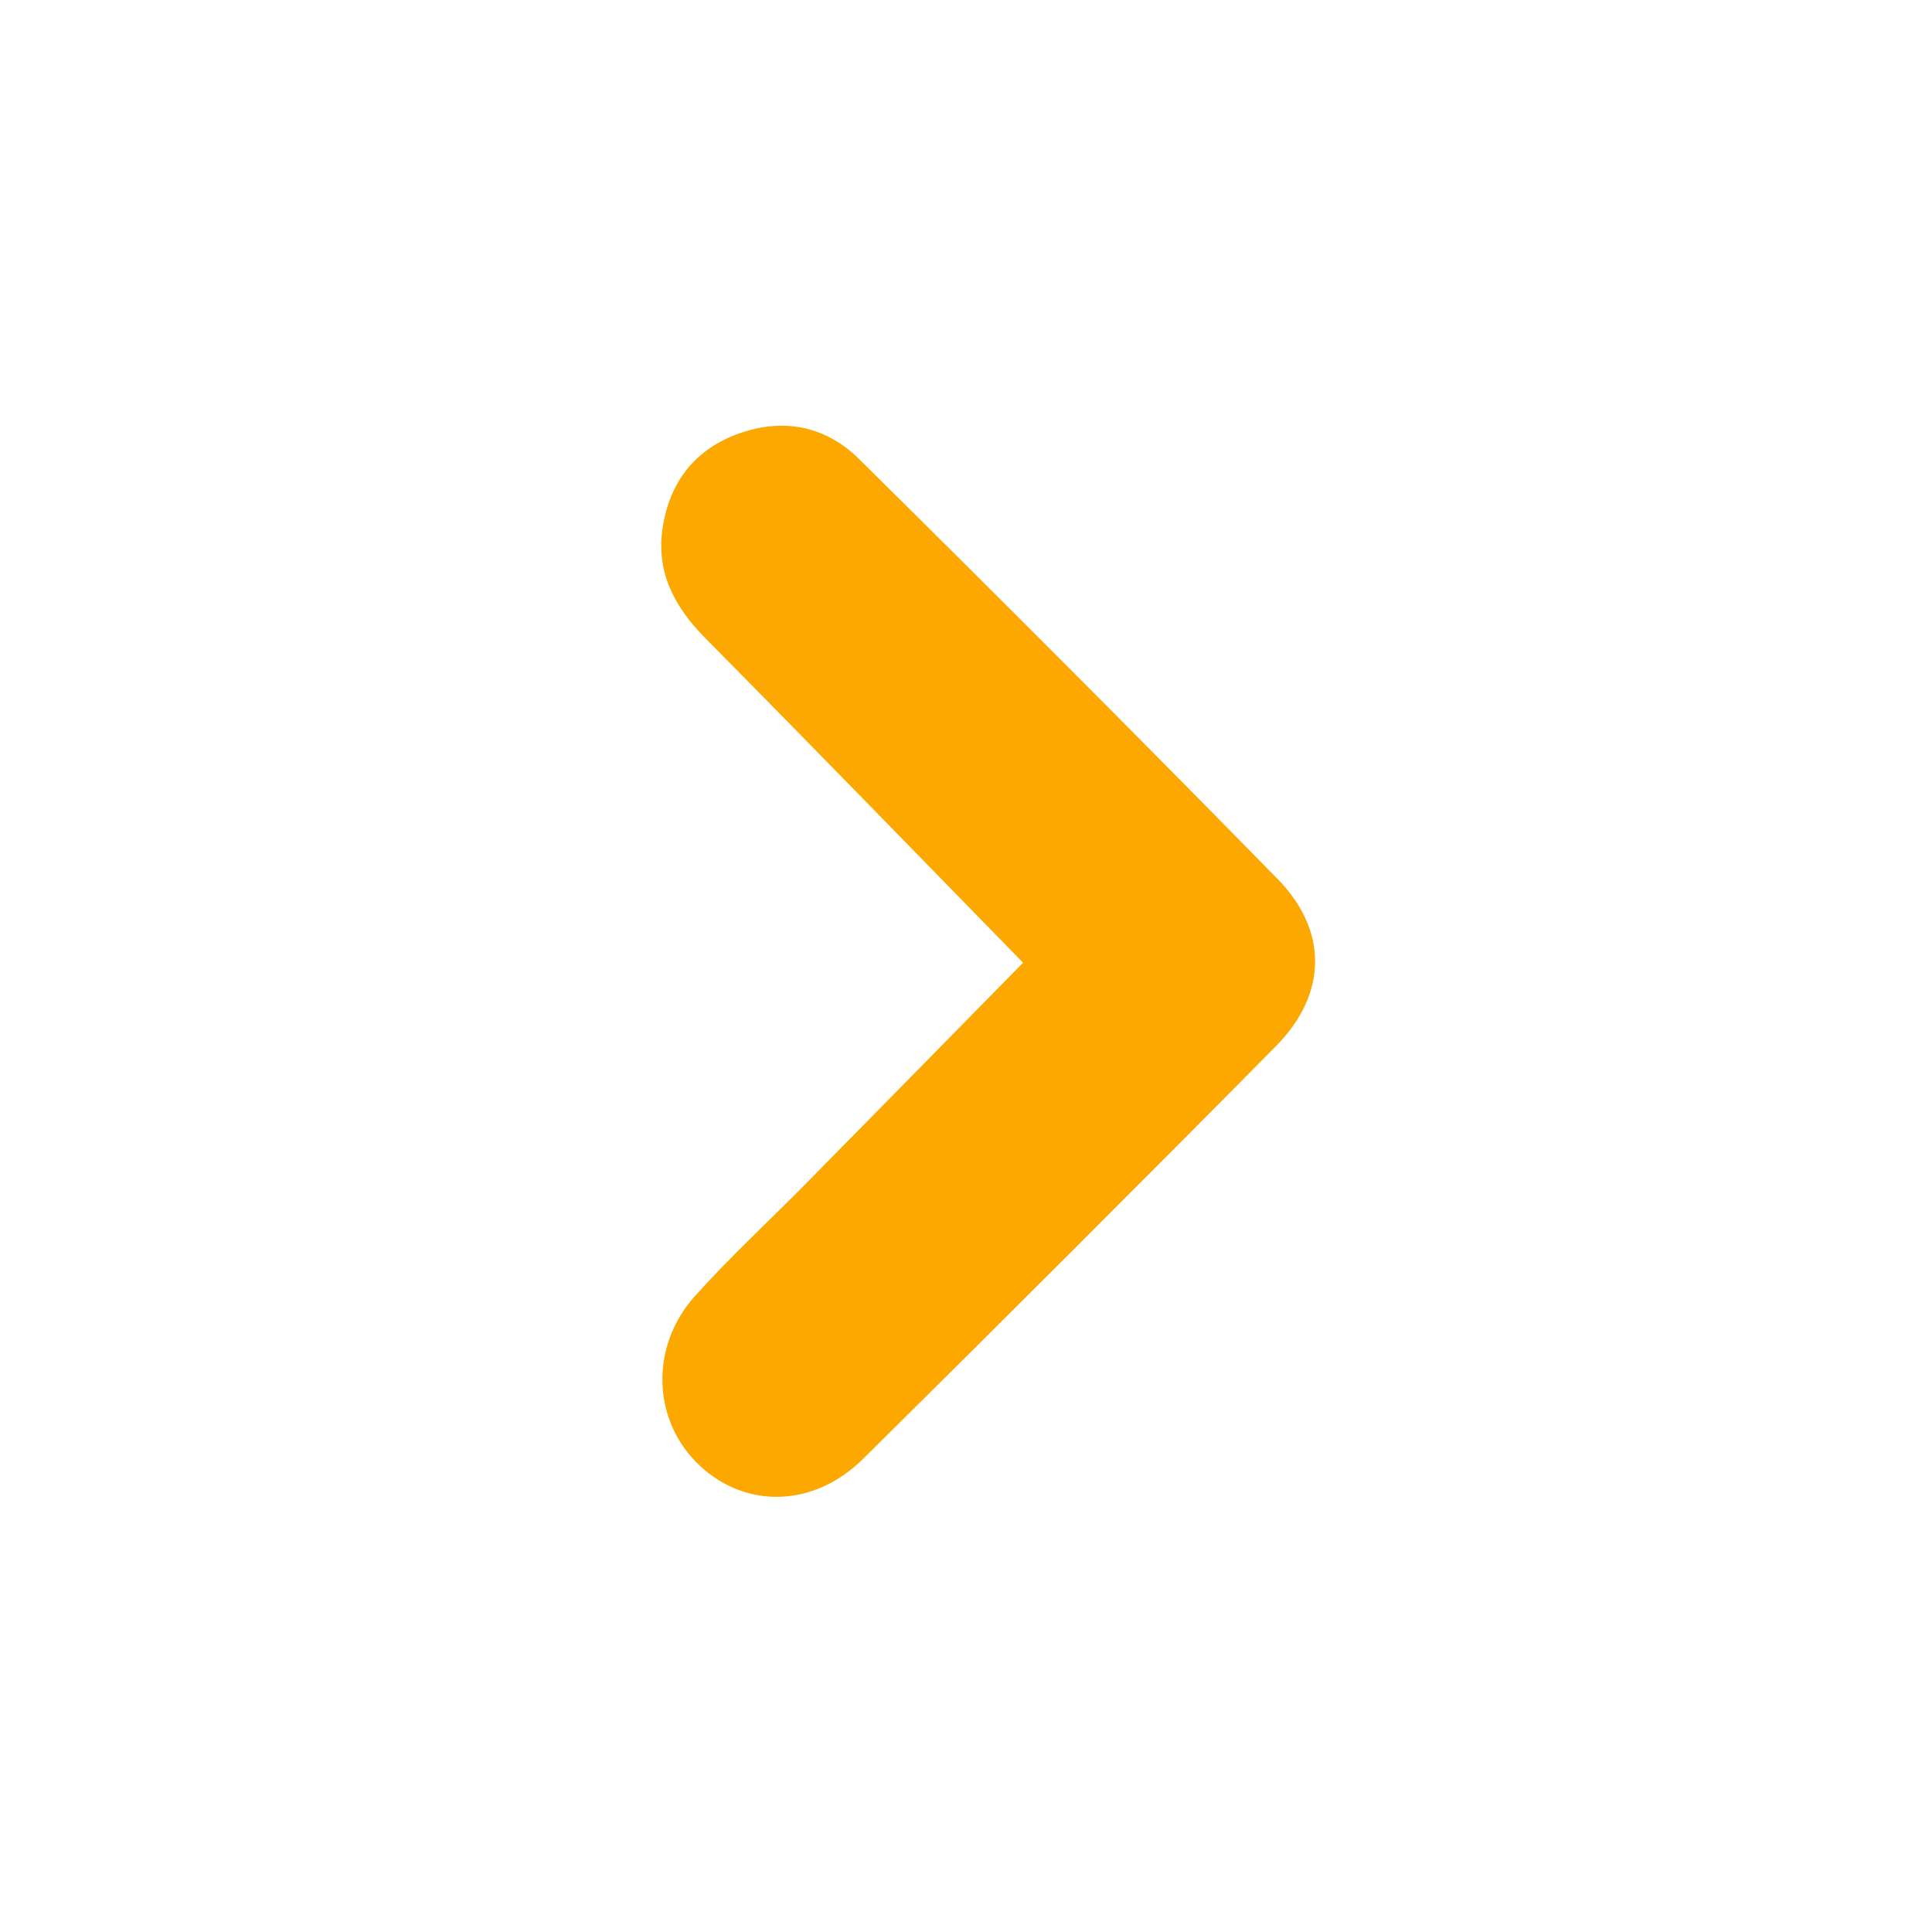 <?xml version="1.0" encoding="utf-8"?>
<!-- Generator: Adobe Illustrator 16.0.0, SVG Export Plug-In . SVG Version: 6.00 Build 0)  -->
<!DOCTYPE svg PUBLIC "-//W3C//DTD SVG 1.1//EN" "http://www.w3.org/Graphics/SVG/1.1/DTD/svg11.dtd">
<svg version="1.1" id="Capa_1" xmlns="http://www.w3.org/2000/svg" xmlns:xlink="http://www.w3.org/1999/xlink" x="0px" y="0px"
	 width="83.75px" height="83.75px" viewBox="0 0 83.75 83.75" enable-background="new 0 0 83.75 83.75" xml:space="preserve">
<g>
	<g>
		<path fill-rule="evenodd" clip-rule="evenodd" fill="#FCA800" d="M44.349,41.732c-4.686-4.795-9.203-9.451-13.768-14.061
			c-1.34-1.354-2.15-2.863-1.857-4.786c0.305-1.987,1.391-3.414,3.33-4.1c1.945-0.688,3.764-0.291,5.172,1.1
			c6.098,6.028,12.158,12.096,18.16,18.221c2.199,2.246,2.148,4.996-0.072,7.24c-5.928,5.998-11.898,11.955-17.893,17.887
			c-2.141,2.121-5.082,2.183-7.096,0.293c-2.039-1.912-2.184-5.135-0.197-7.347c1.527-1.699,3.213-3.254,4.818-4.882
			C38.044,48.154,41.134,45.004,44.349,41.732z"/>
	</g>
</g>
</svg>
